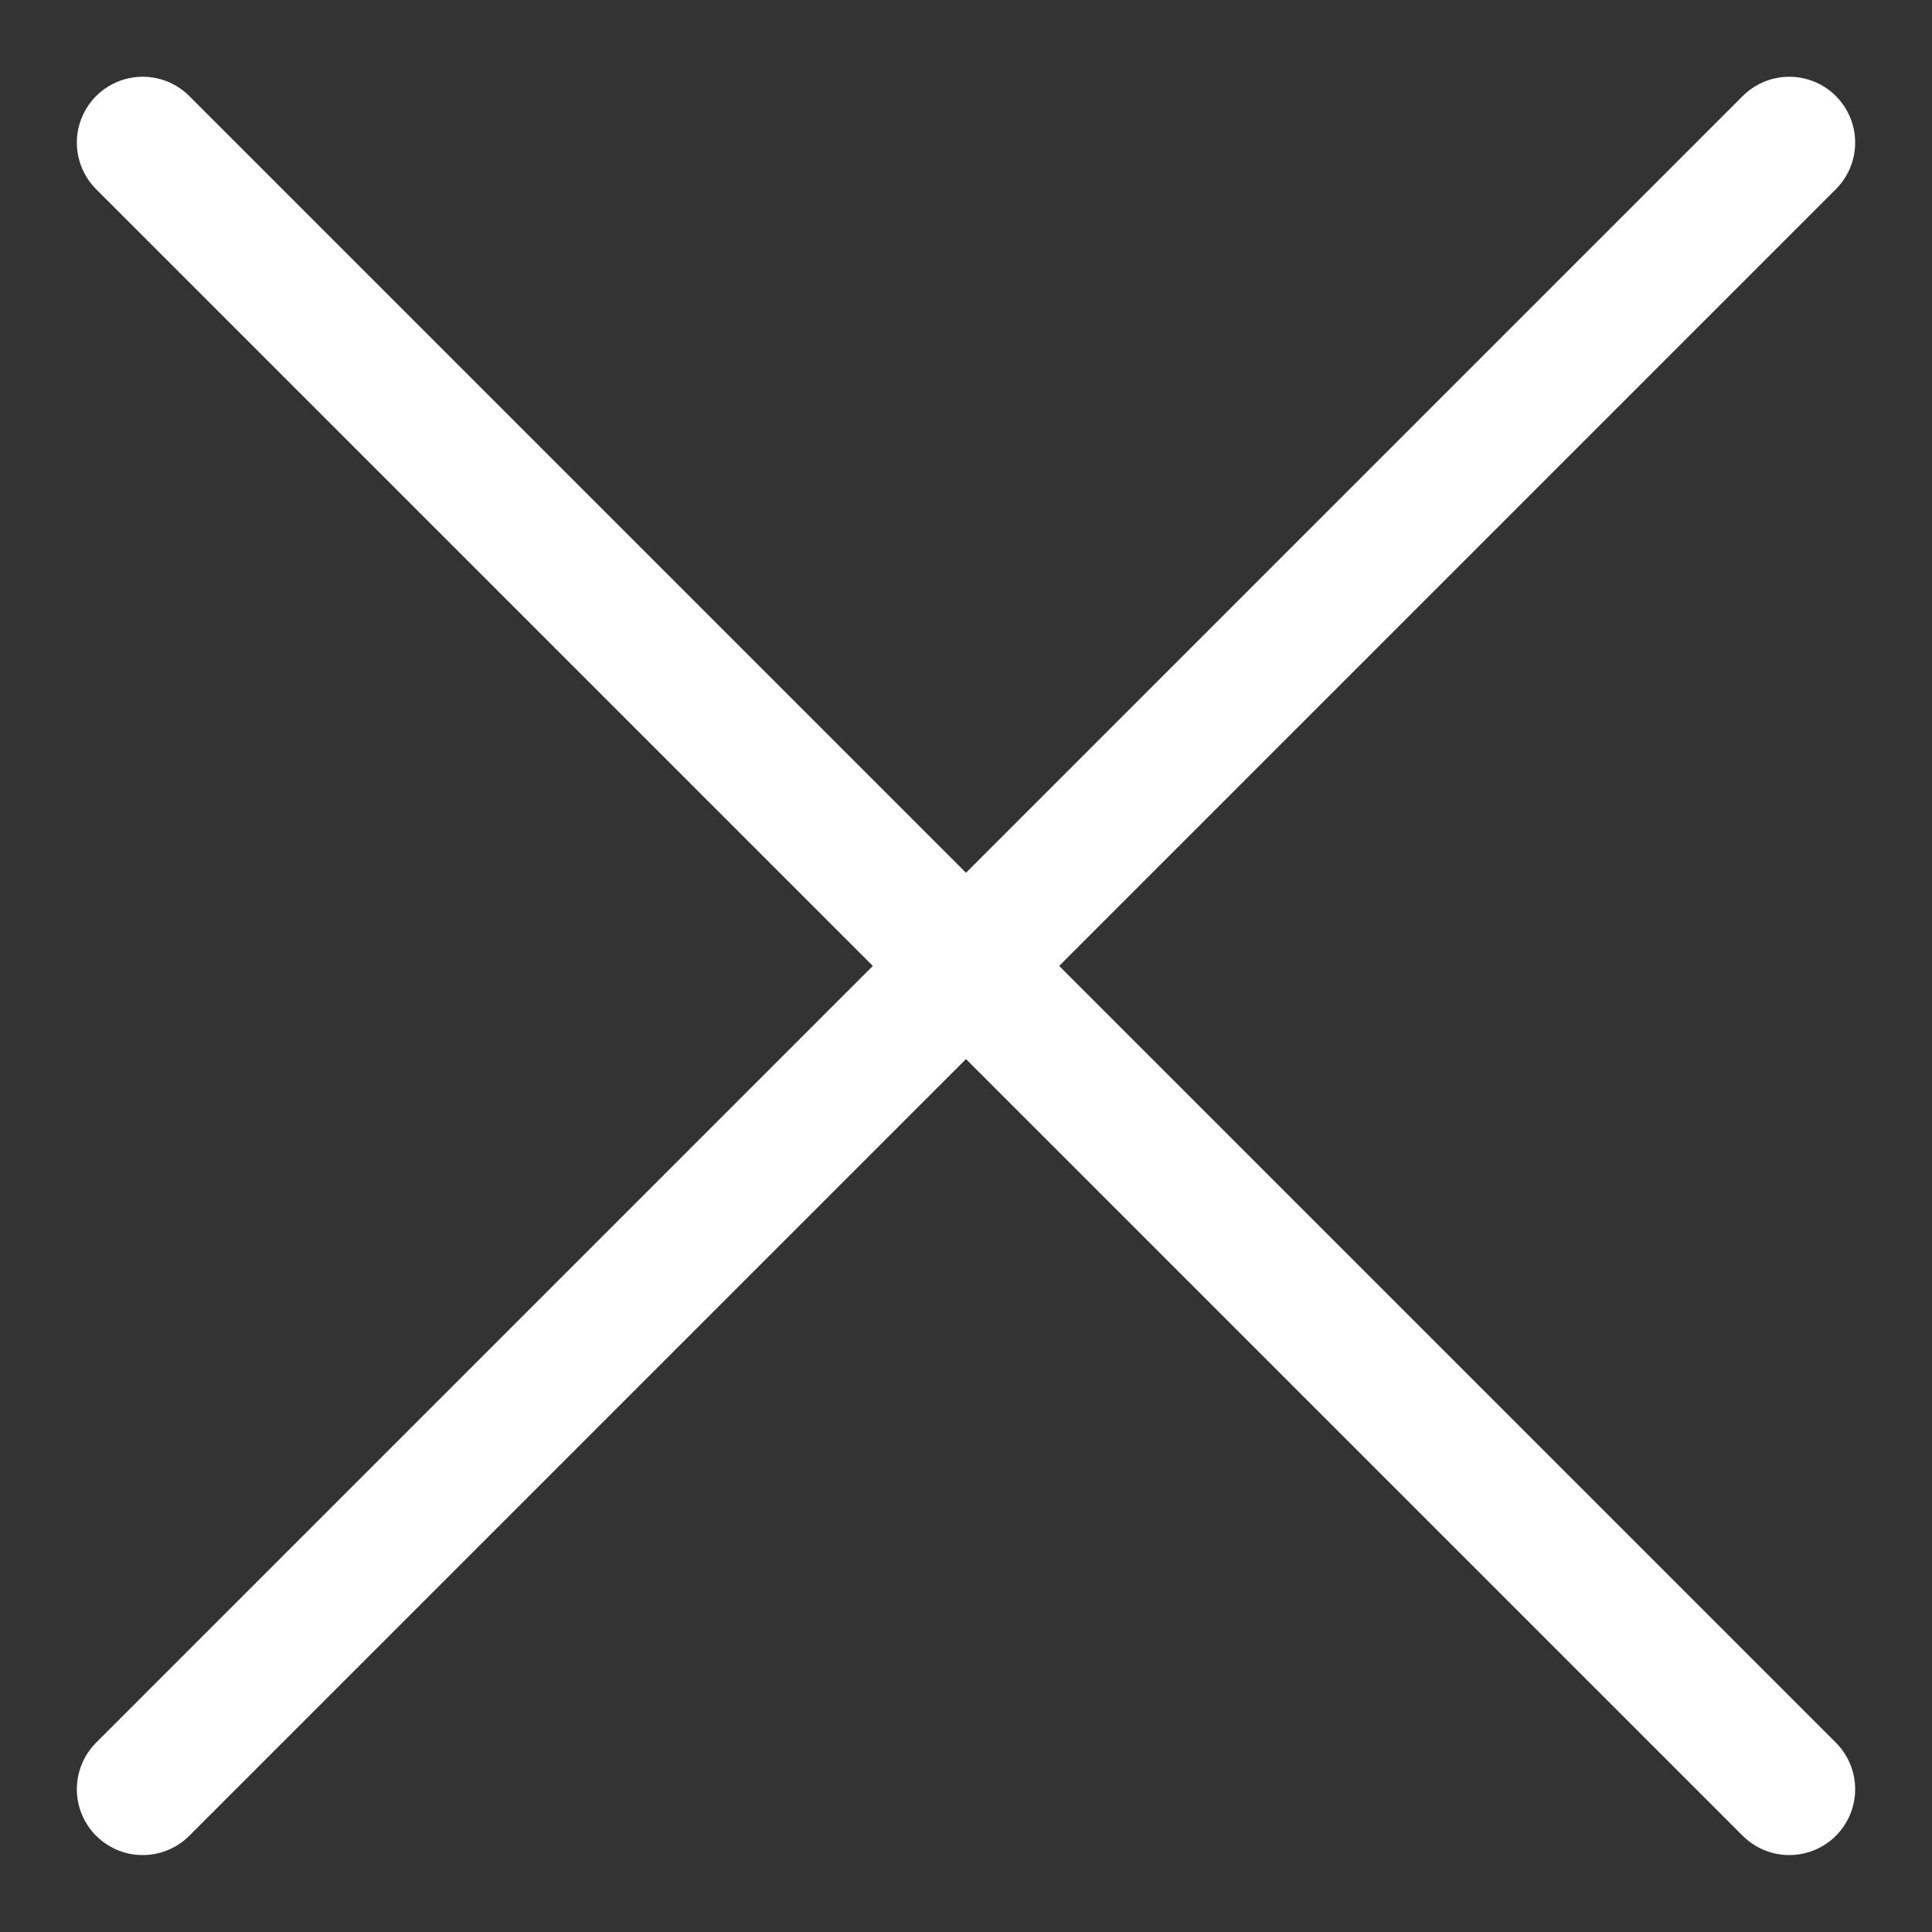 <svg width="22" height="22" viewBox="0 0 22 22" fill="none" xmlns="http://www.w3.org/2000/svg">
<rect x="0" y="0" width="22" height="22" fill="#333333" stroke="none"/>
<g id="Close--Streamline-Ultimate 1">
<path id="Vector" d="M1.625 20.374L20.375 1.624" stroke="white" stroke-width="1.5" stroke-linecap="round" stroke-linejoin="round"/>
<path id="Vector_2" d="M20.375 20.374L1.625 1.624" stroke="white" stroke-width="1.5" stroke-linecap="round" stroke-linejoin="round"/>
</g>
</svg>
